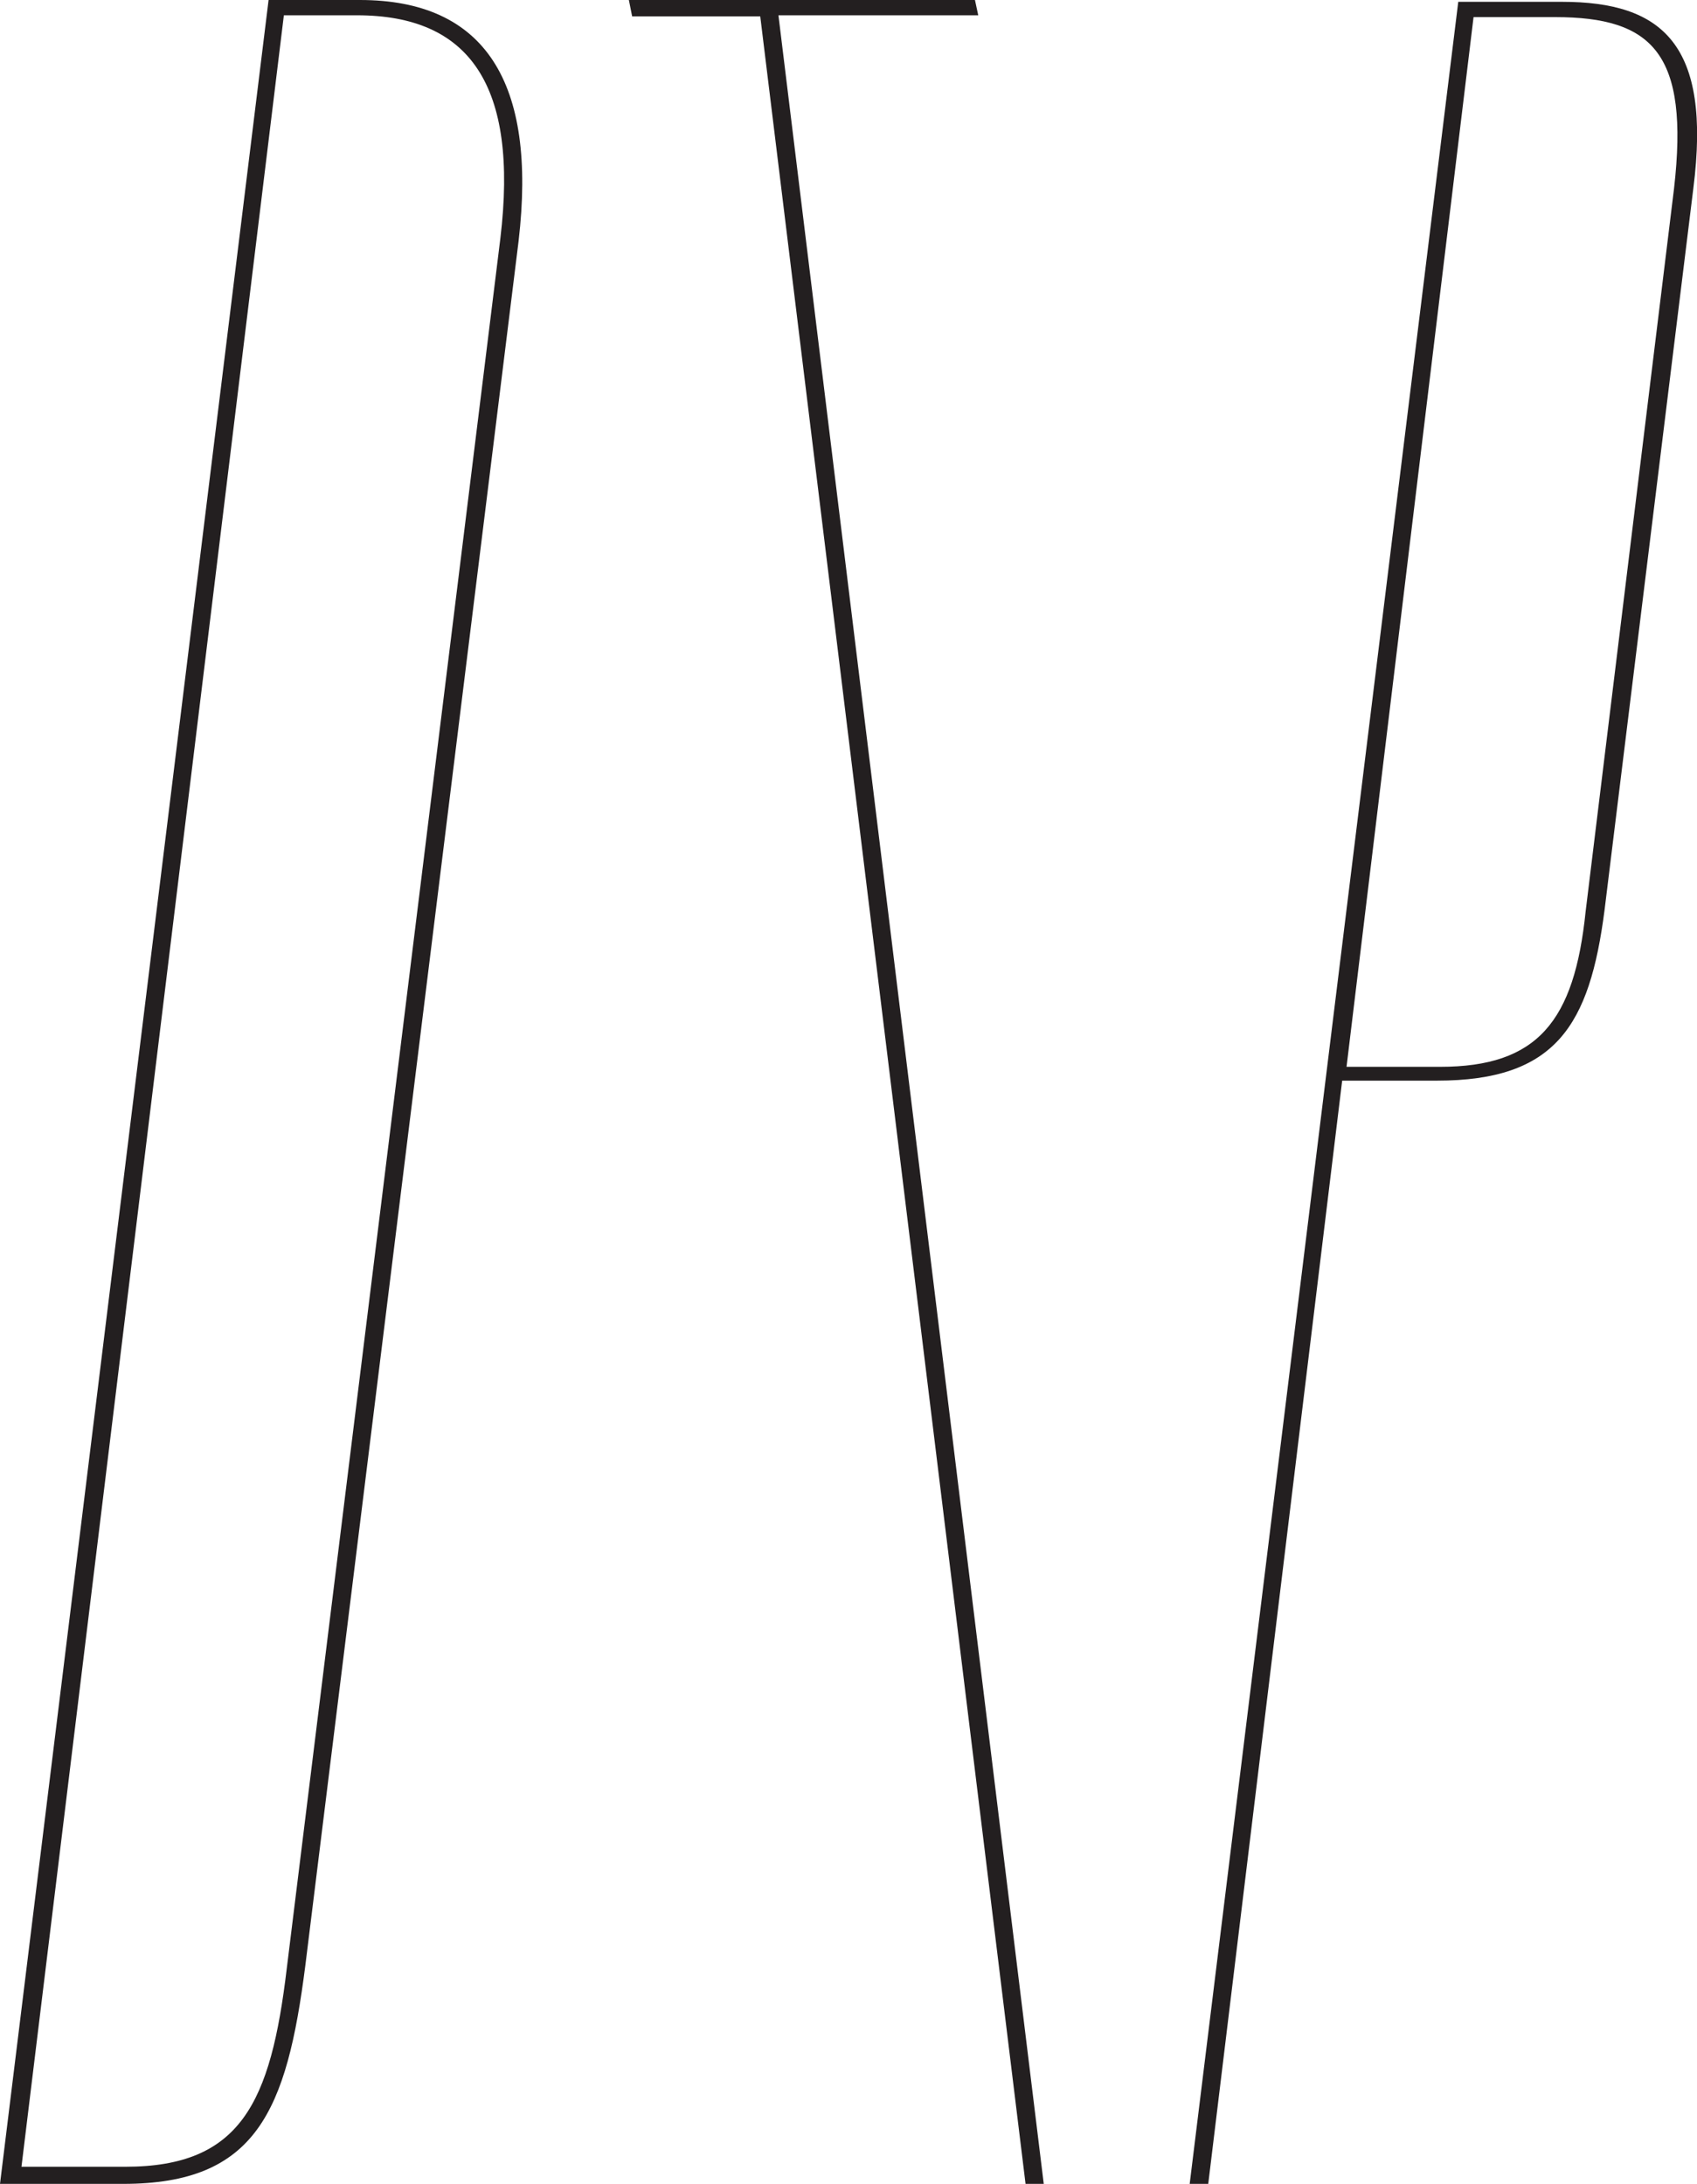 <svg xmlns="http://www.w3.org/2000/svg" viewBox="0 0 46.63 60"><defs><style>.cls-1{fill:#231f20;}</style></defs><g id="Layer_2" data-name="Layer 2"><g id="Layer_1-2" data-name="Layer 1"><path class="cls-1" d="M28.68,60h-.5L20.89.45H17.37L17.28,0h9.51l.09.42H21.39Z"/><path class="cls-1" d="M9.89,0c3.44,0,4.87,2.26,4.36,6.62L8.39,54c-.51,4-1.35,6-5,6H0L7.38,0ZM7.8.42.59,59.53H3.44c3.18,0,4-1.76,4.44-5.45L13.75,6.54c.5-4.19-.84-6.12-3.94-6.12Z"/><path class="cls-1" d="M40.07.05h2.85c2.77,0,4.11,1.18,3.61,5.12L44.09,25c-.41,3.18-1.34,4.69-4.61,4.69h-2.6L33.2,60h-.51Zm-.5,29.26c2.68,0,3.69-1.25,4-4.27L46,5.17c.42-3.69-.58-4.7-3.27-4.7H40.49L37,29.31Z"/></g></g></svg>